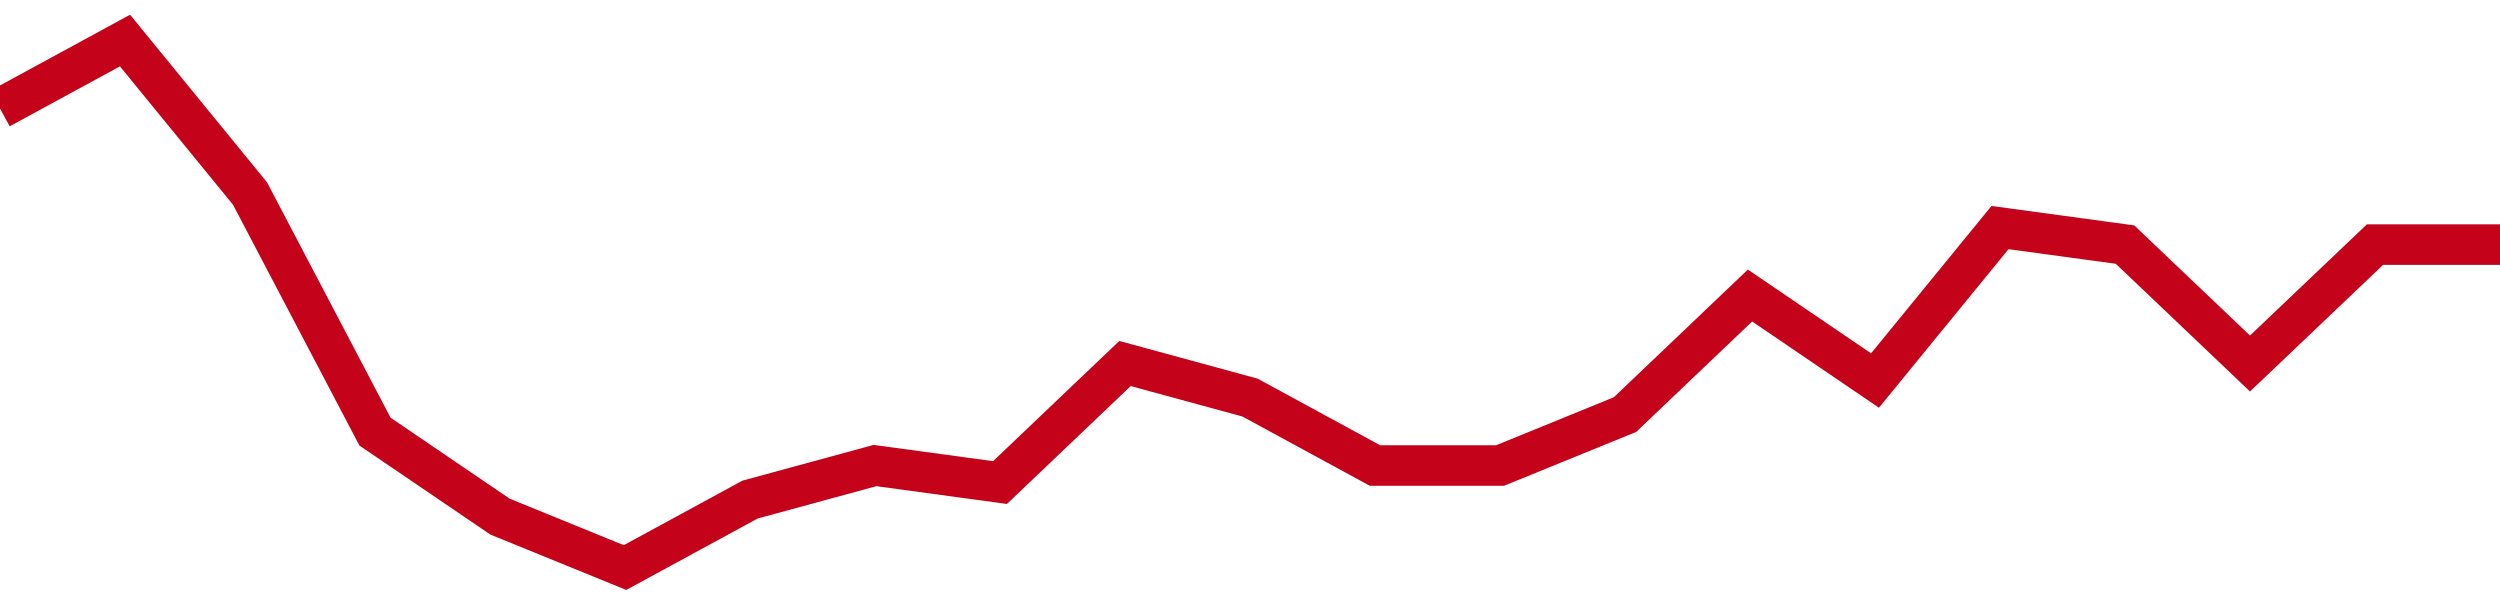 <!-- Generated with https://github.com/jxxe/sparkline/ --><svg viewBox="0 0 185 45" class="sparkline" xmlns="http://www.w3.org/2000/svg"><path class="sparkline--fill" d="M 0 8.03 L 0 8.03 L 9.25 3 L 18.5 14.32 L 27.75 31.94 L 37 38.23 L 46.25 42 L 55.5 36.97 L 64.75 34.45 L 74 35.71 L 83.25 26.9 L 92.5 29.42 L 101.75 34.45 L 111 34.45 L 120.25 30.68 L 129.5 21.87 L 138.75 28.16 L 148 16.84 L 157.25 18.1 L 166.5 26.9 L 175.75 18.1 L 185 18.1 V 45 L 0 45 Z" stroke="none" fill="none" ></path><path class="sparkline--line" d="M 0 8.03 L 0 8.03 L 9.25 3 L 18.5 14.32 L 27.75 31.94 L 37 38.23 L 46.25 42 L 55.5 36.97 L 64.75 34.45 L 74 35.71 L 83.25 26.9 L 92.5 29.42 L 101.75 34.45 L 111 34.45 L 120.25 30.68 L 129.5 21.87 L 138.75 28.16 L 148 16.84 L 157.25 18.1 L 166.5 26.9 L 175.75 18.1 L 185 18.1" fill="none" stroke-width="3" stroke="#C4021A" ></path></svg>